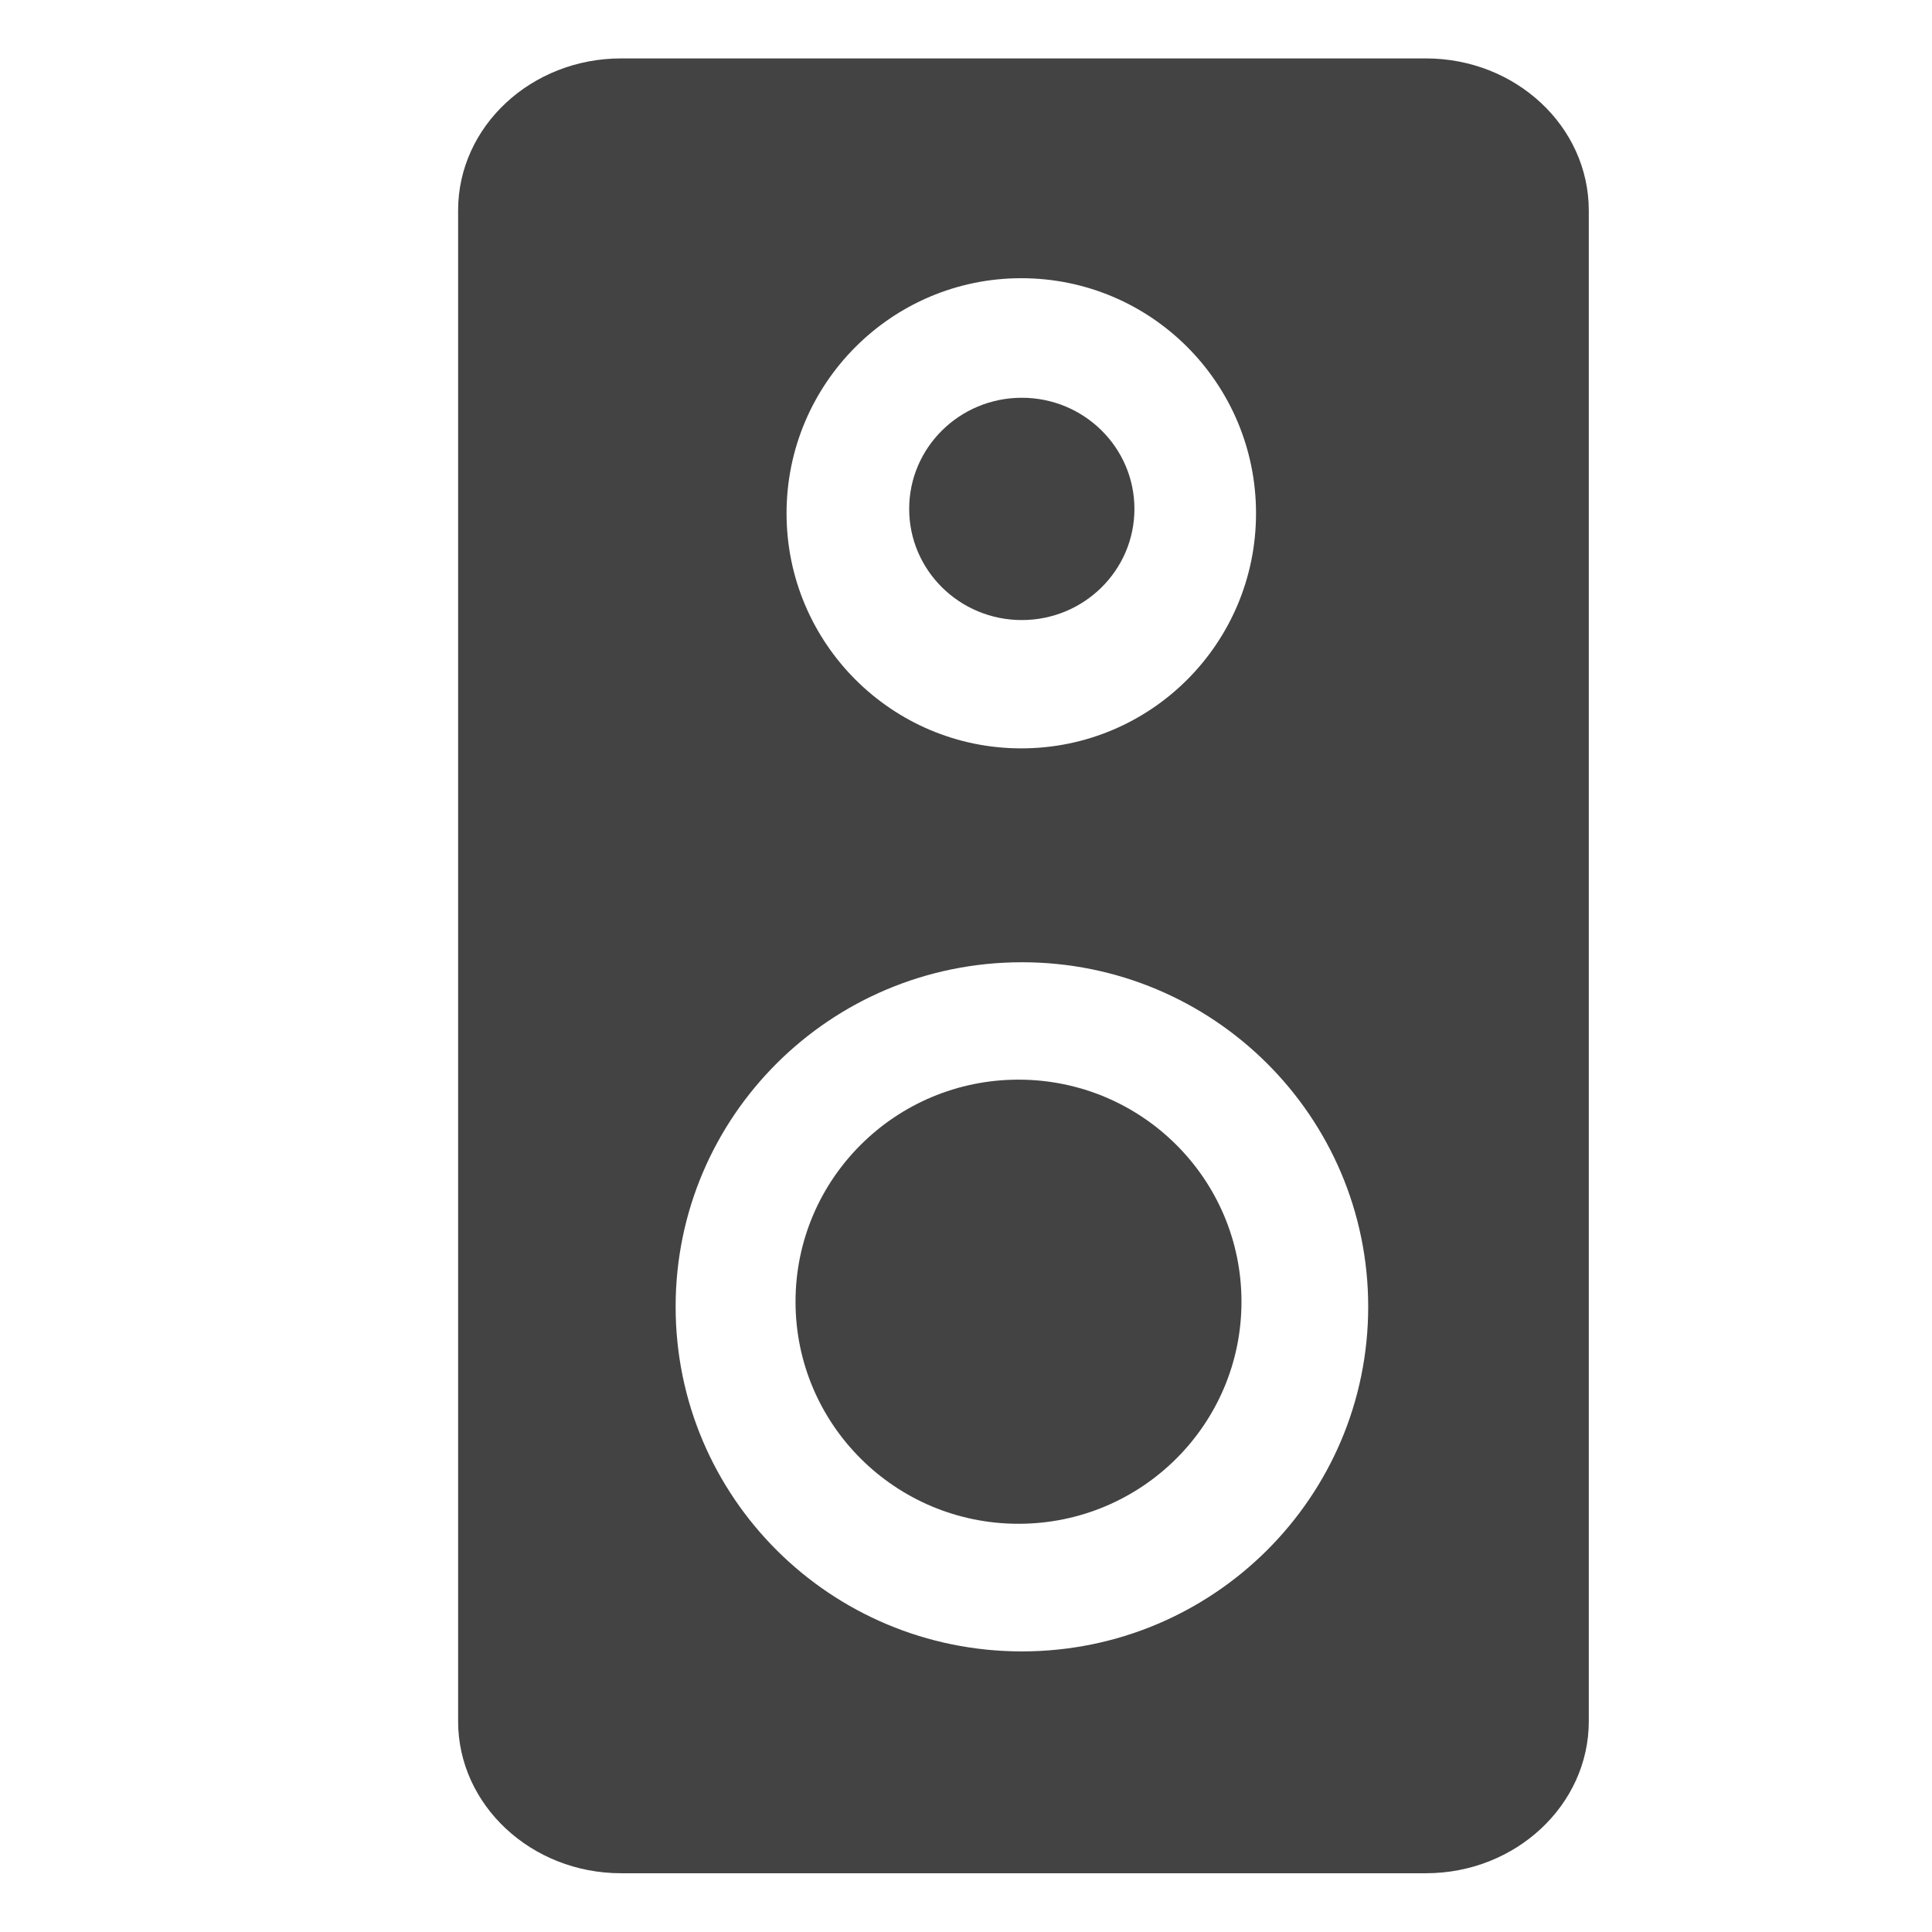 <?xml version="1.0" encoding="utf-8"?>
<!-- Скачано с сайта svg4.ru / Downloaded from svg4.ru -->
<svg width="800px" height="800px" viewBox="0 -0.5 17 17" version="1.1" xmlns="http://www.w3.org/2000/svg" xmlns:xlink="http://www.w3.org/1999/xlink" class="si-glyph si-glyph-louder-2">
<title>932</title>
<defs>
</defs>
<g stroke="none" stroke-width="1" fill="none" fill-rule="evenodd">
<g transform="translate(4, 0)" fill="#434343">
<ellipse cx="4.962" cy="10.954" rx="1.962" ry="1.954" class="si-glyph-fill">
</ellipse>
<path d="M8.547,0.014 L1.465,0.014 C0.675,0.014 0.031,0.612 0.031,1.351 L0.031,14.646 C0.031,15.383 0.675,15.983 1.465,15.983 L8.547,15.983 C9.336,15.983 9.98,15.383 9.98,14.646 L9.98,1.351 C9.979,0.611 9.336,0.014 8.547,0.014 L8.547,0.014 Z M4.986,1.948 C6.13,1.948 7.052,2.875 7.052,4.017 C7.052,5.159 6.129,6.085 4.986,6.085 C3.846,6.085 2.921,5.158 2.921,4.017 C2.921,2.875 3.847,1.948 4.986,1.948 L4.986,1.948 Z M4.992,14.031 C3.307,14.031 1.945,12.674 1.945,10.998 C1.945,9.324 3.307,7.967 4.992,7.967 C6.675,7.967 8.039,9.324 8.039,10.998 C8.039,12.674 6.675,14.031 4.992,14.031 L4.992,14.031 Z" class="si-glyph-fill">
</path>
<ellipse cx="4.991" cy="3.978" rx="0.991" ry="0.978" class="si-glyph-fill">
</ellipse>
</g>
</g>
</svg>